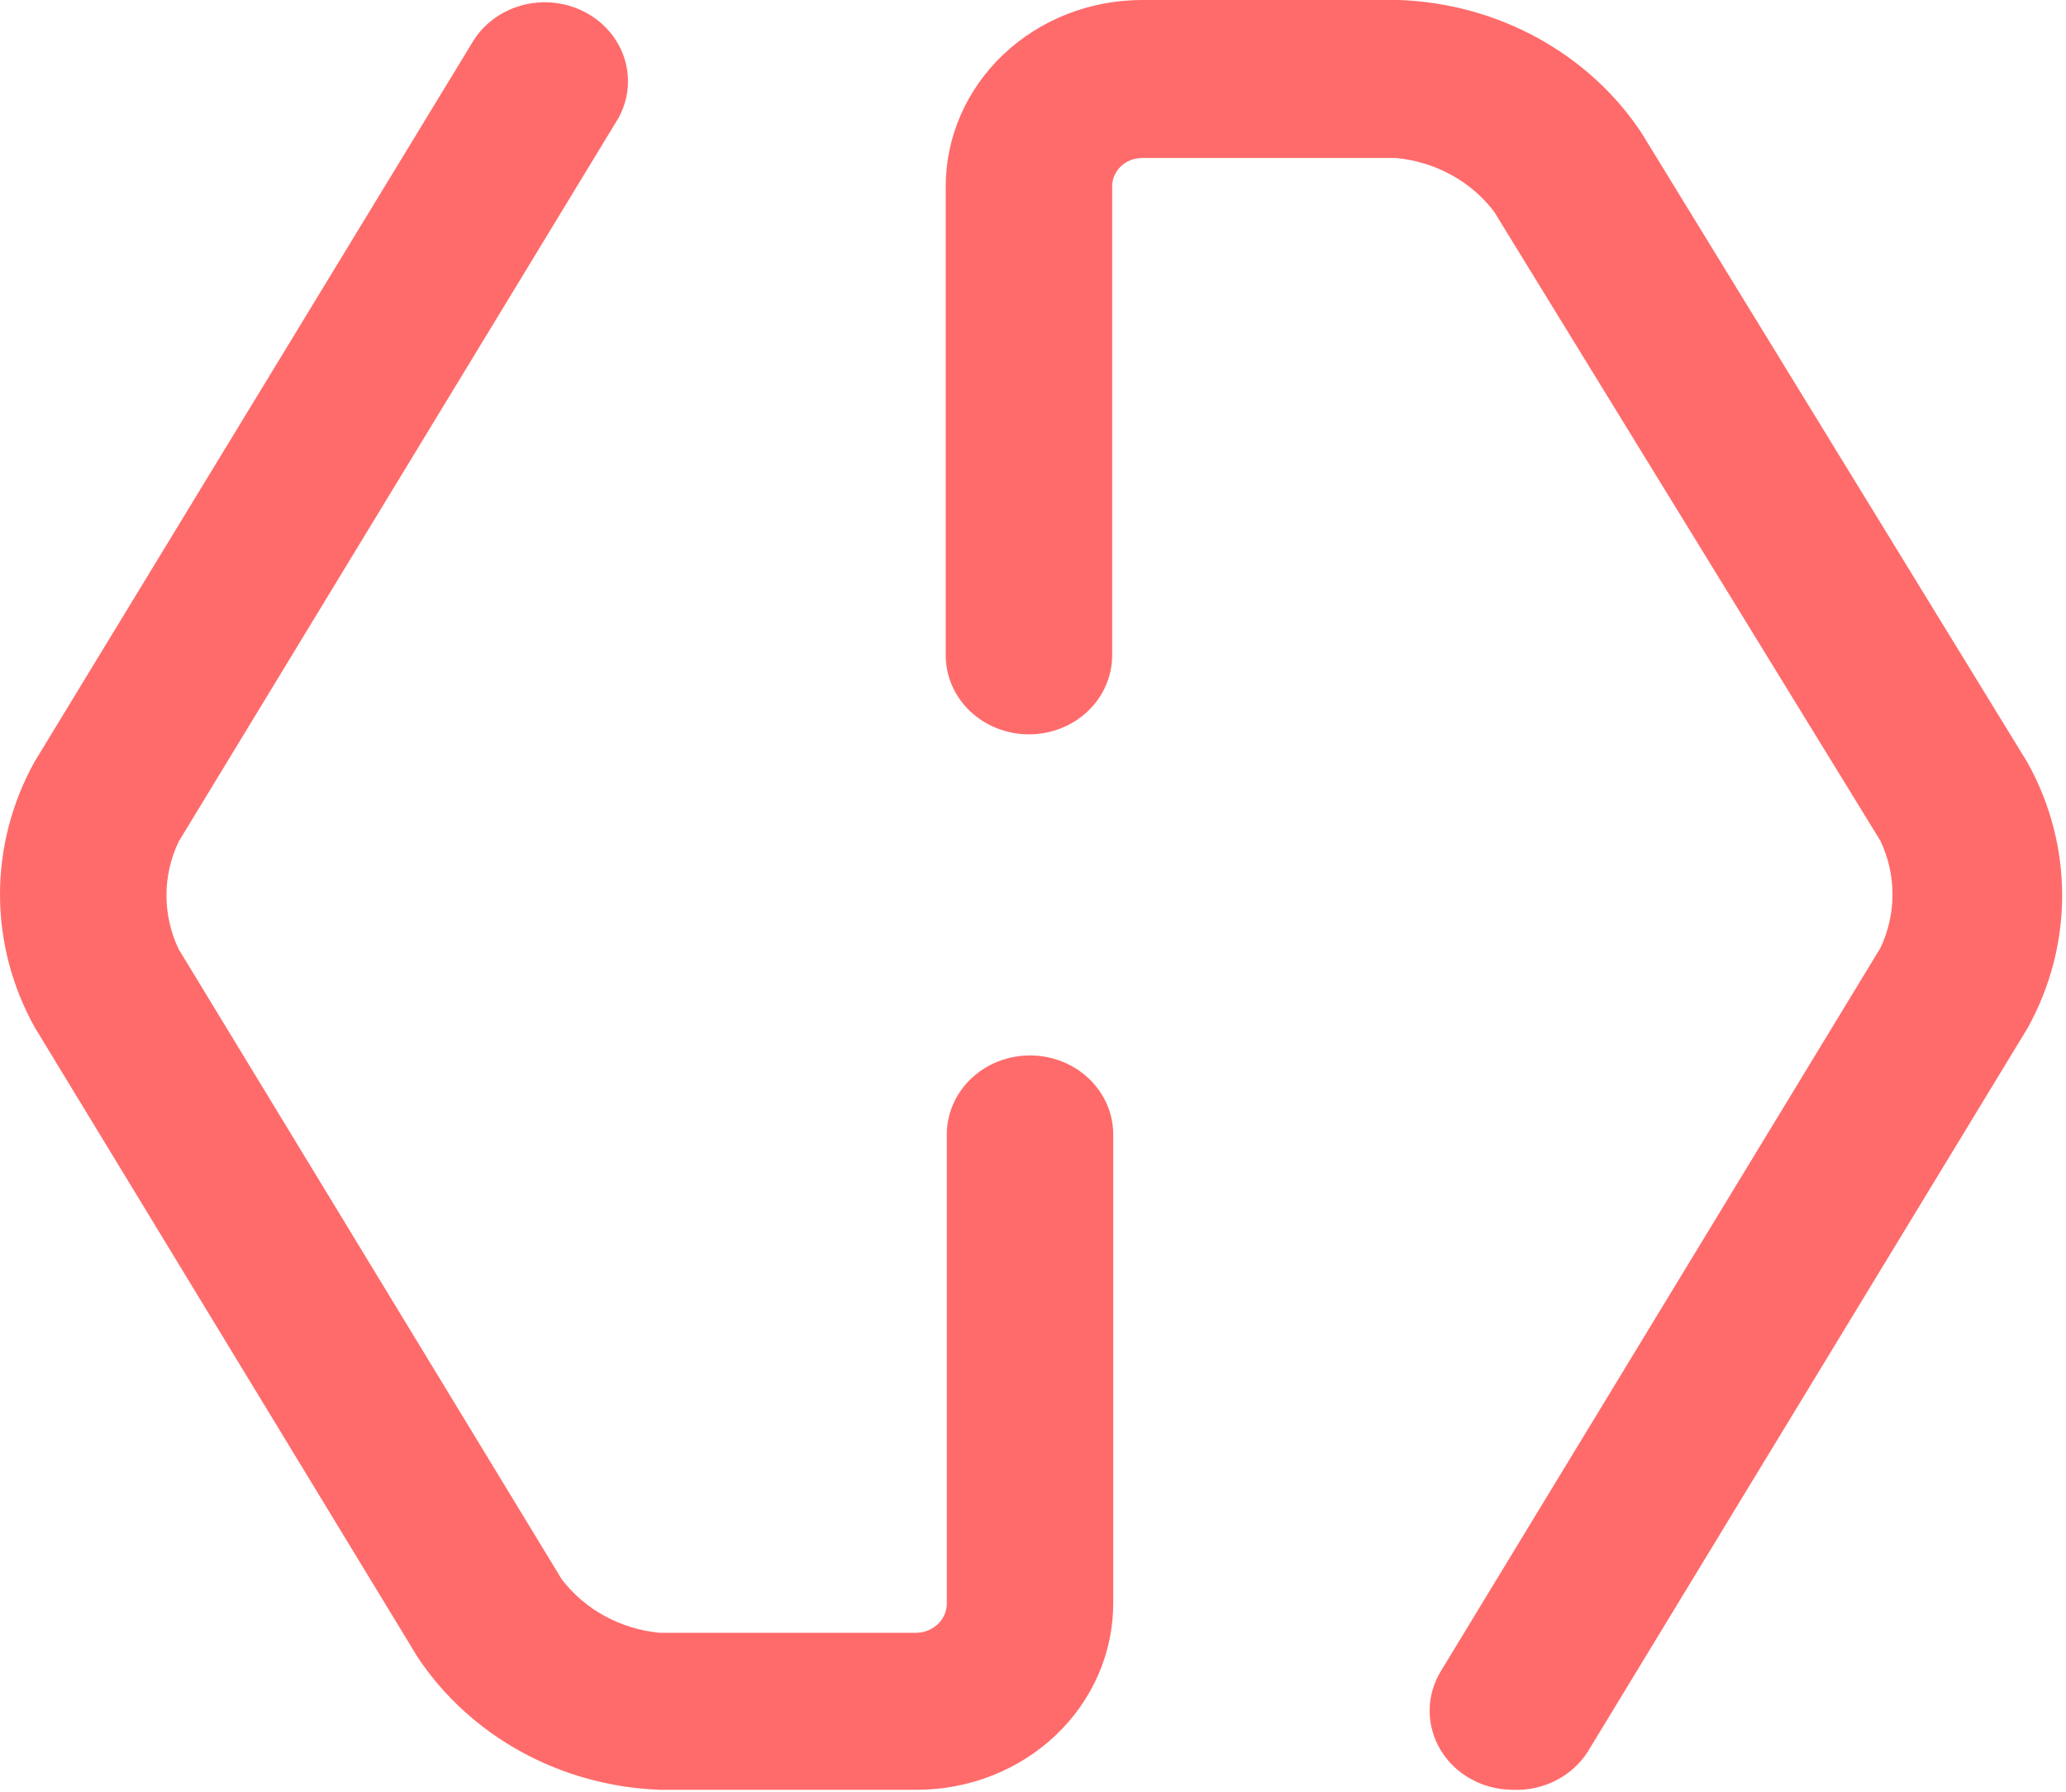 <svg xmlns="http://www.w3.org/2000/svg" version="1.1" xmlns:xlink="http://www.w3.org/1999/xlink" width="474" height="411"><svg width="474" height="411" viewBox="0 0 474 411" fill="none" xmlns="http://www.w3.org/2000/svg">
<path d="M210.368 410.546H151.375C140.205 410.14 129.307 407.156 119.625 401.853C109.943 396.549 101.768 389.086 95.809 380.109L7.932 235.593C2.722 226.21 0 215.763 0 205.157C0 194.55 2.722 184.103 7.932 174.72L108.783 9.061C111.402 5.071 115.554 2.203 120.36 1.063C125.165 -0.077 130.25 0.601 134.539 2.954C138.828 5.306 141.987 9.148 143.347 13.669C144.707 18.191 144.162 23.037 141.828 27.184L40.978 193.075C39.14 196.946 38.19 201.143 38.19 205.389C38.19 209.635 39.14 213.832 40.978 217.703L128.855 362.219C131.473 365.67 134.835 368.554 138.718 370.677C142.601 372.8 146.916 374.114 151.375 374.533H210.368C212.166 374.475 213.874 373.771 215.147 372.563C216.419 371.355 217.161 369.734 217.222 368.027V260.221C217.222 255.415 219.233 250.805 222.814 247.407C226.395 244.008 231.251 242.099 236.315 242.099C241.379 242.099 246.235 244.008 249.816 247.407C253.396 250.805 255.408 255.415 255.408 260.221V367.795C255.408 379.133 250.663 390.007 242.216 398.024C233.769 406.041 222.313 410.546 210.368 410.546ZM346.957 410.546C343.617 410.523 340.341 409.67 337.457 408.07C334.574 406.47 332.182 404.18 330.522 401.429C328.863 398.678 327.992 395.562 327.998 392.391C328.004 389.221 328.886 386.107 330.556 383.362L431.407 217.471C433.245 213.6 434.195 209.402 434.195 205.157C434.195 200.911 433.245 196.713 431.407 192.843L342.795 48.559C340.177 45.107 336.815 42.224 332.932 40.101C329.049 37.978 324.735 36.663 320.275 36.245H262.017C260.199 36.245 258.456 36.931 257.171 38.151C255.885 39.371 255.163 41.025 255.163 42.751V150.324C255.163 155.131 253.151 159.74 249.571 163.139C245.99 166.537 241.134 168.447 236.07 168.447C231.006 168.447 226.15 166.537 222.569 163.139C218.988 159.74 216.977 155.131 216.977 150.324V42.751C216.977 31.413 221.722 20.539 230.169 12.521C238.615 4.504 250.072 0 262.017 0H321.01C332.18 0.406 343.078 3.389 352.76 8.693C362.442 13.996 370.617 21.459 376.576 30.437L465.187 174.952C470.397 184.336 473.119 194.782 473.119 205.389C473.119 215.995 470.397 226.442 465.187 235.826L364.336 401.717C362.56 404.55 360.002 406.869 356.94 408.425C353.877 409.98 350.426 410.714 346.957 410.546Z" fill="#FF6B6B"></path>
</svg><style>@media (prefers-color-scheme: light) { :root { filter: none; } }
@media (prefers-color-scheme: dark) { :root { filter: none; } }
</style></svg>
